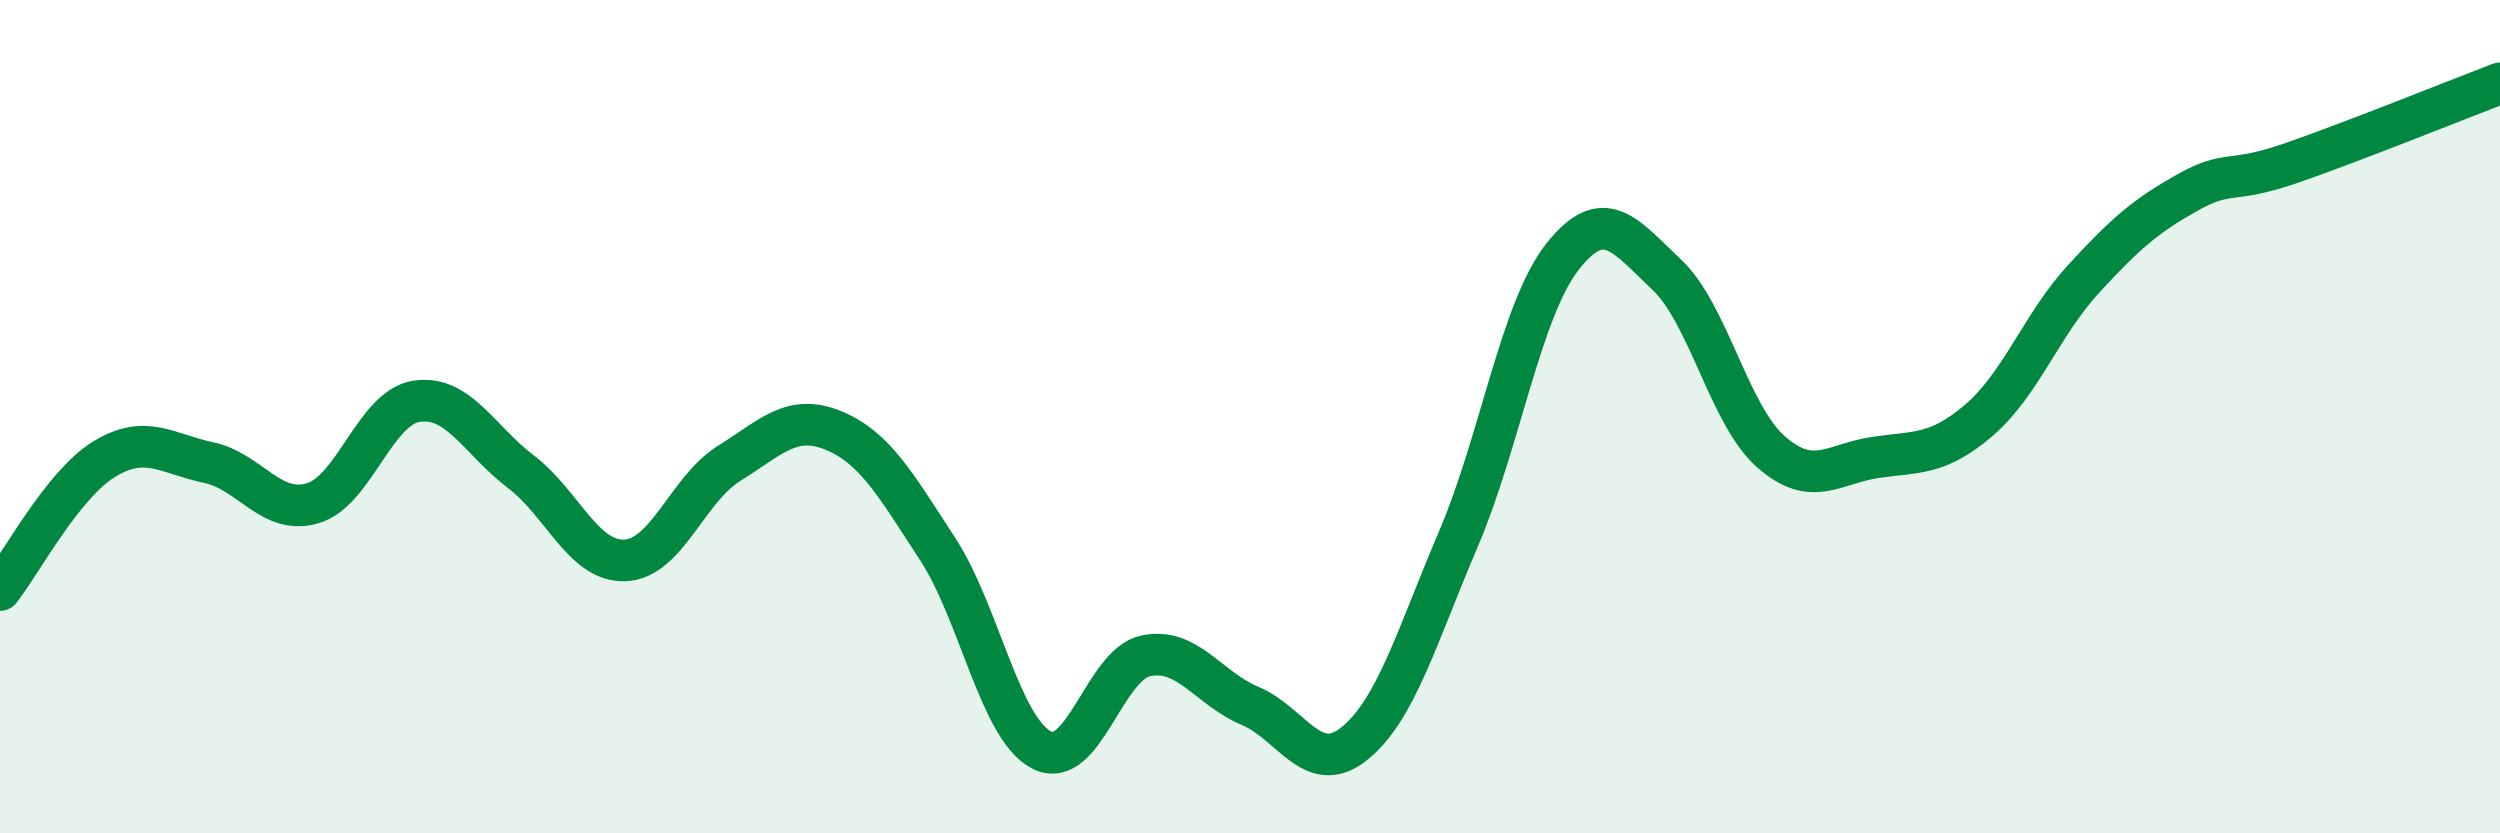 
    <svg width="60" height="20" viewBox="0 0 60 20" xmlns="http://www.w3.org/2000/svg">
      <path
        d="M 0,14.16 C 0.5,13.53 1.5,11.63 2.5,11.02 C 3.5,10.41 4,10.89 5,11.1 C 6,11.31 6.5,12.37 7.5,12.08 C 8.5,11.79 9,9.78 10,9.63 C 11,9.48 11.5,10.56 12.5,11.32 C 13.5,12.08 14,13.49 15,13.45 C 16,13.41 16.5,11.74 17.5,11.12 C 18.5,10.5 19,9.92 20,10.33 C 21,10.74 21.5,11.64 22.5,13.17 C 23.5,14.7 24,17.49 25,18 C 26,18.51 26.5,15.95 27.5,15.74 C 28.5,15.53 29,16.52 30,16.94 C 31,17.36 31.5,18.65 32.5,17.85 C 33.5,17.05 34,15.28 35,12.94 C 36,10.6 36.5,7.43 37.5,6.16 C 38.5,4.89 39,5.65 40,6.59 C 41,7.53 41.5,9.96 42.5,10.84 C 43.5,11.72 44,11.13 45,10.98 C 46,10.83 46.5,10.94 47.5,10.08 C 48.5,9.22 49,7.79 50,6.7 C 51,5.61 51.5,5.18 52.5,4.62 C 53.5,4.06 53.5,4.43 55,3.91 C 56.5,3.39 59,2.38 60,2L60 20L0 20Z"
        fill="#008740"
        opacity="0.1"
        stroke-linecap="round"
        stroke-linejoin="round"
      />
      <path
        d="M 0,14.16 C 0.5,13.53 1.5,11.63 2.5,11.02 C 3.5,10.41 4,10.89 5,11.1 C 6,11.31 6.5,12.37 7.5,12.08 C 8.5,11.79 9,9.78 10,9.63 C 11,9.48 11.5,10.56 12.5,11.32 C 13.5,12.08 14,13.49 15,13.45 C 16,13.41 16.5,11.74 17.5,11.12 C 18.5,10.5 19,9.92 20,10.33 C 21,10.74 21.5,11.64 22.5,13.17 C 23.5,14.7 24,17.49 25,18 C 26,18.51 26.5,15.95 27.5,15.74 C 28.5,15.53 29,16.52 30,16.94 C 31,17.36 31.5,18.65 32.5,17.85 C 33.5,17.05 34,15.28 35,12.94 C 36,10.6 36.5,7.43 37.5,6.16 C 38.5,4.89 39,5.65 40,6.59 C 41,7.53 41.5,9.96 42.5,10.84 C 43.5,11.72 44,11.13 45,10.98 C 46,10.83 46.5,10.94 47.5,10.08 C 48.5,9.22 49,7.79 50,6.7 C 51,5.61 51.5,5.18 52.5,4.62 C 53.5,4.06 53.5,4.43 55,3.91 C 56.5,3.39 59,2.38 60,2"
        stroke="#008740"
        stroke-width="1"
        fill="none"
        stroke-linecap="round"
        stroke-linejoin="round"
      />
    </svg>
  